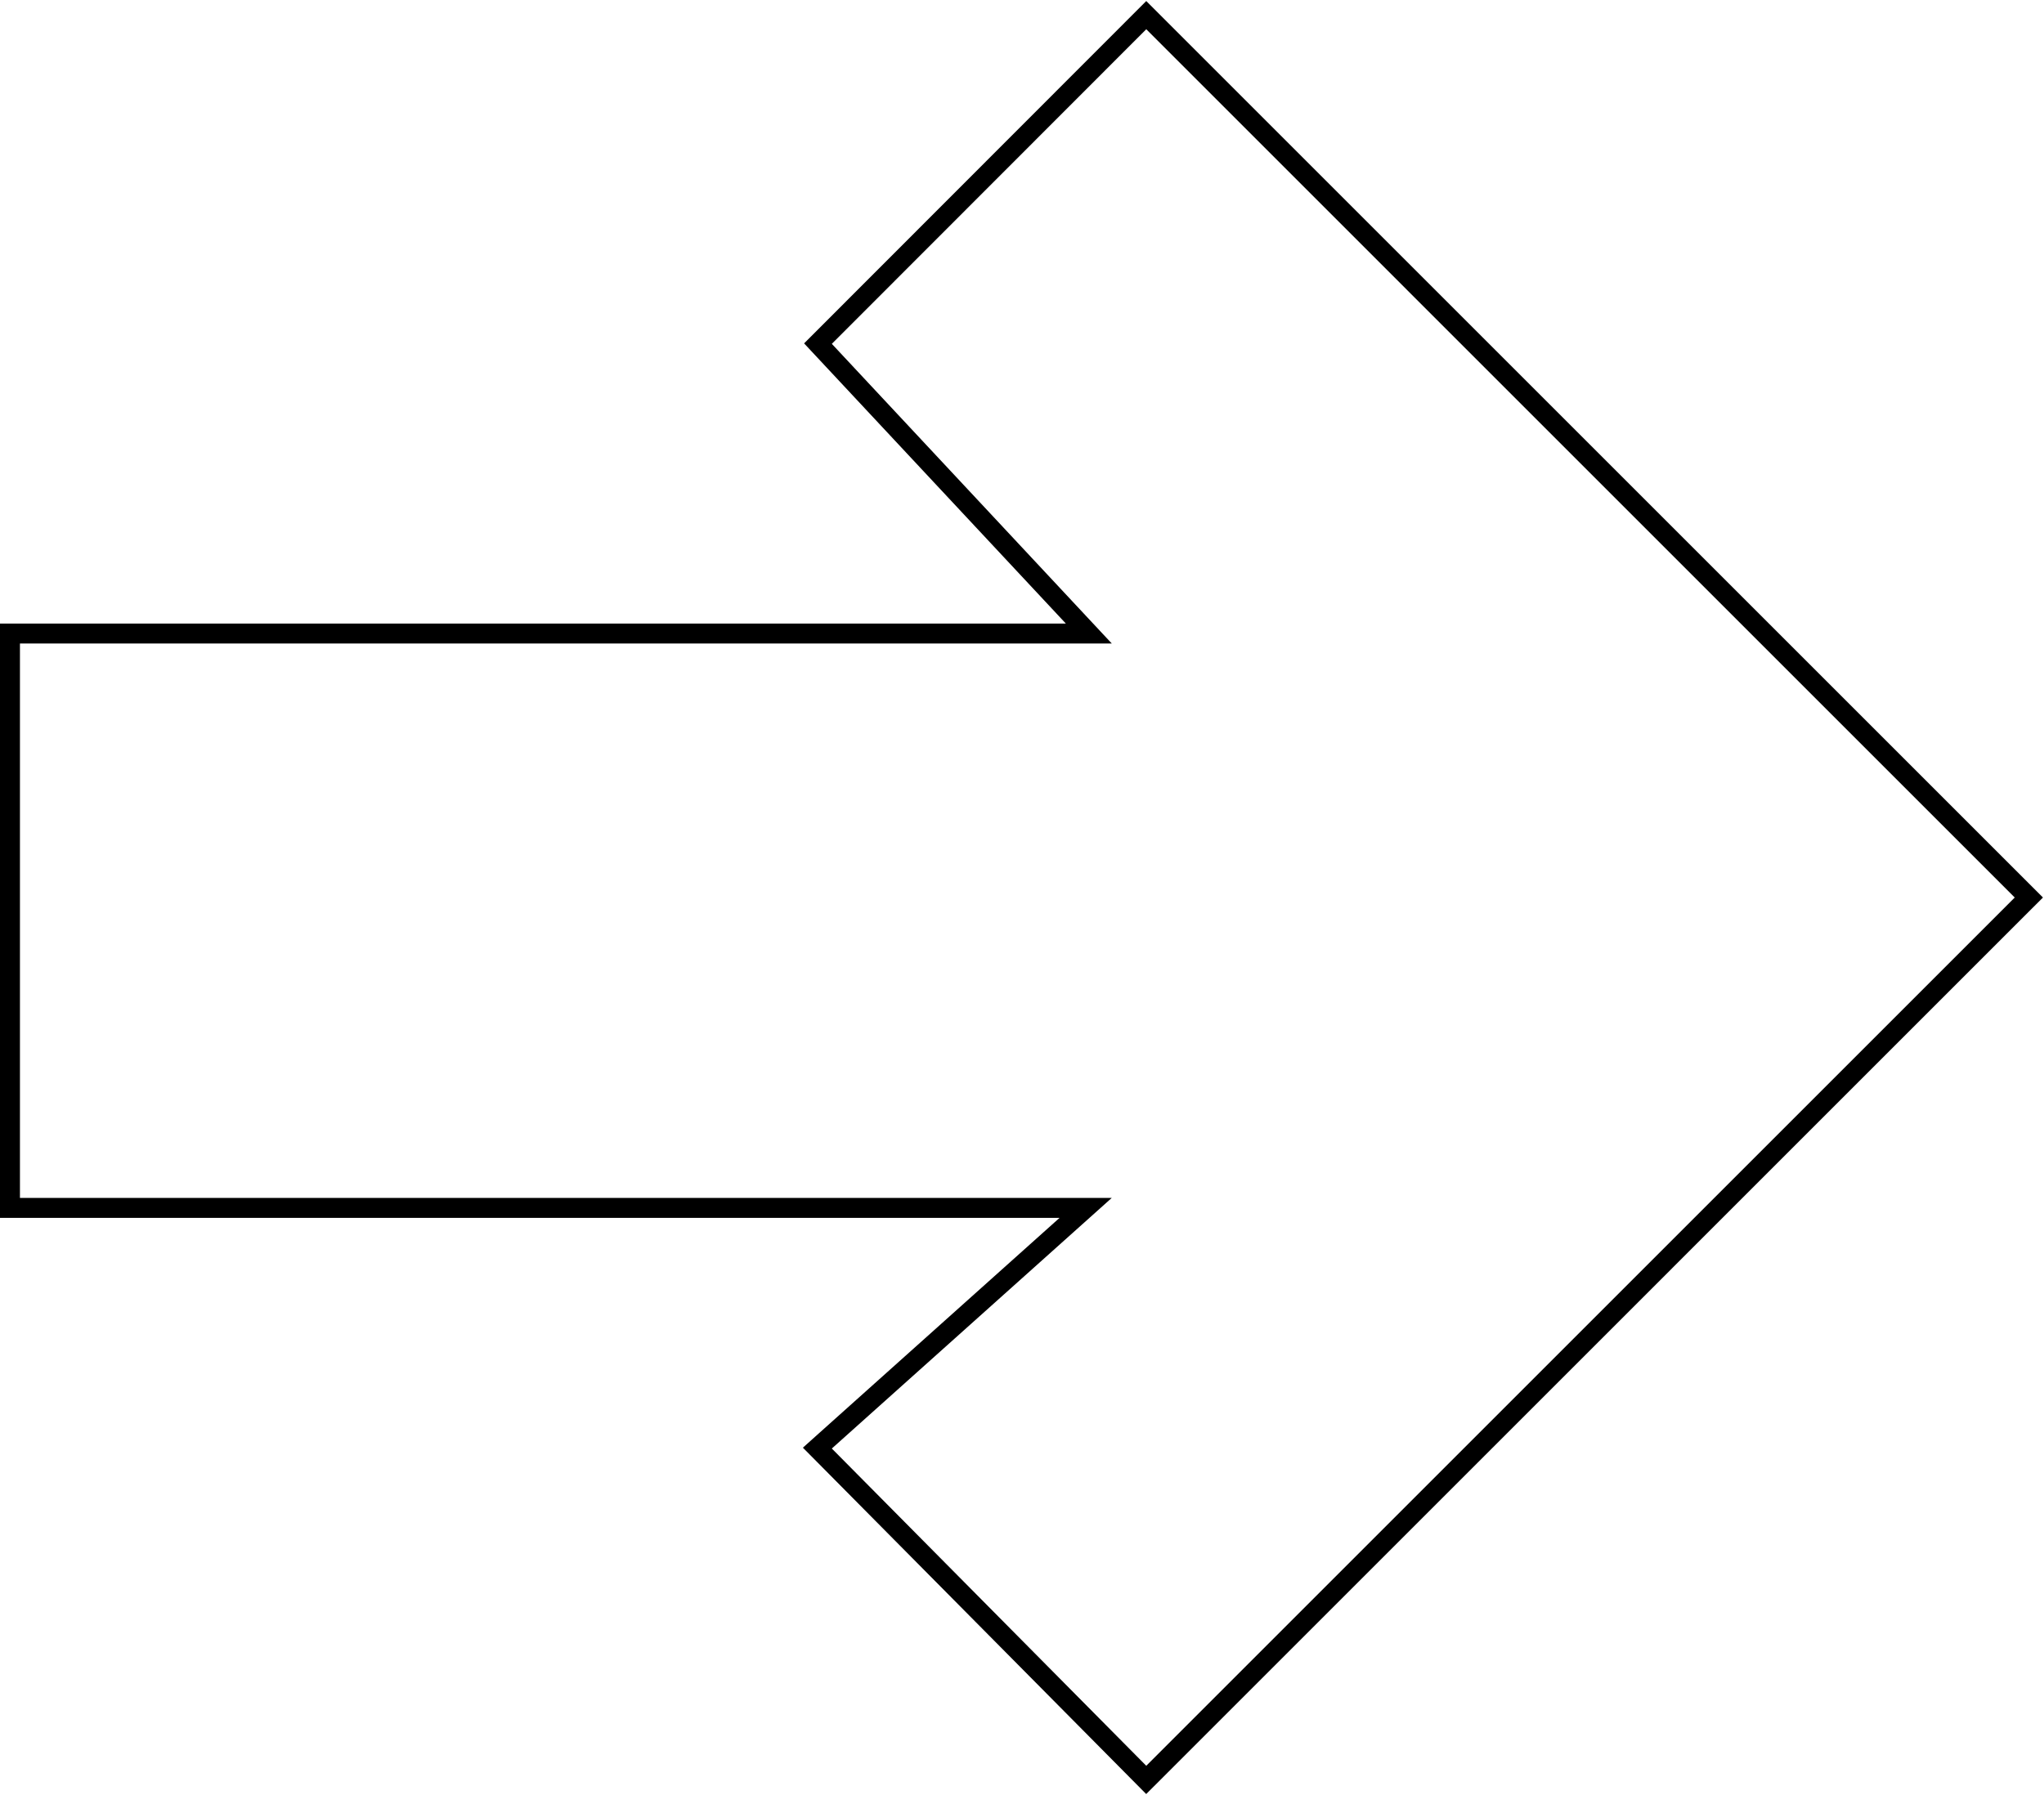 <svg width="1537" height="1350" viewBox="0 0 1537 1350" fill="none" xmlns="http://www.w3.org/2000/svg">
<path d="M856.611 1333.4L861.914 1338.75L867.242 1333.43L1520.3 680.365L1525.61 675.061L1520.3 669.758L867.242 16.697L861.937 11.391L856.633 16.699L620.195 253.321L615.073 258.447L620.019 263.742L818.733 476.5H15H7.5V484V901V908.5H15H816.382L620.497 1083.91L614.62 1089.18L620.172 1094.78L856.611 1333.4Z" stroke="black" stroke-width="15"/>
</svg>
